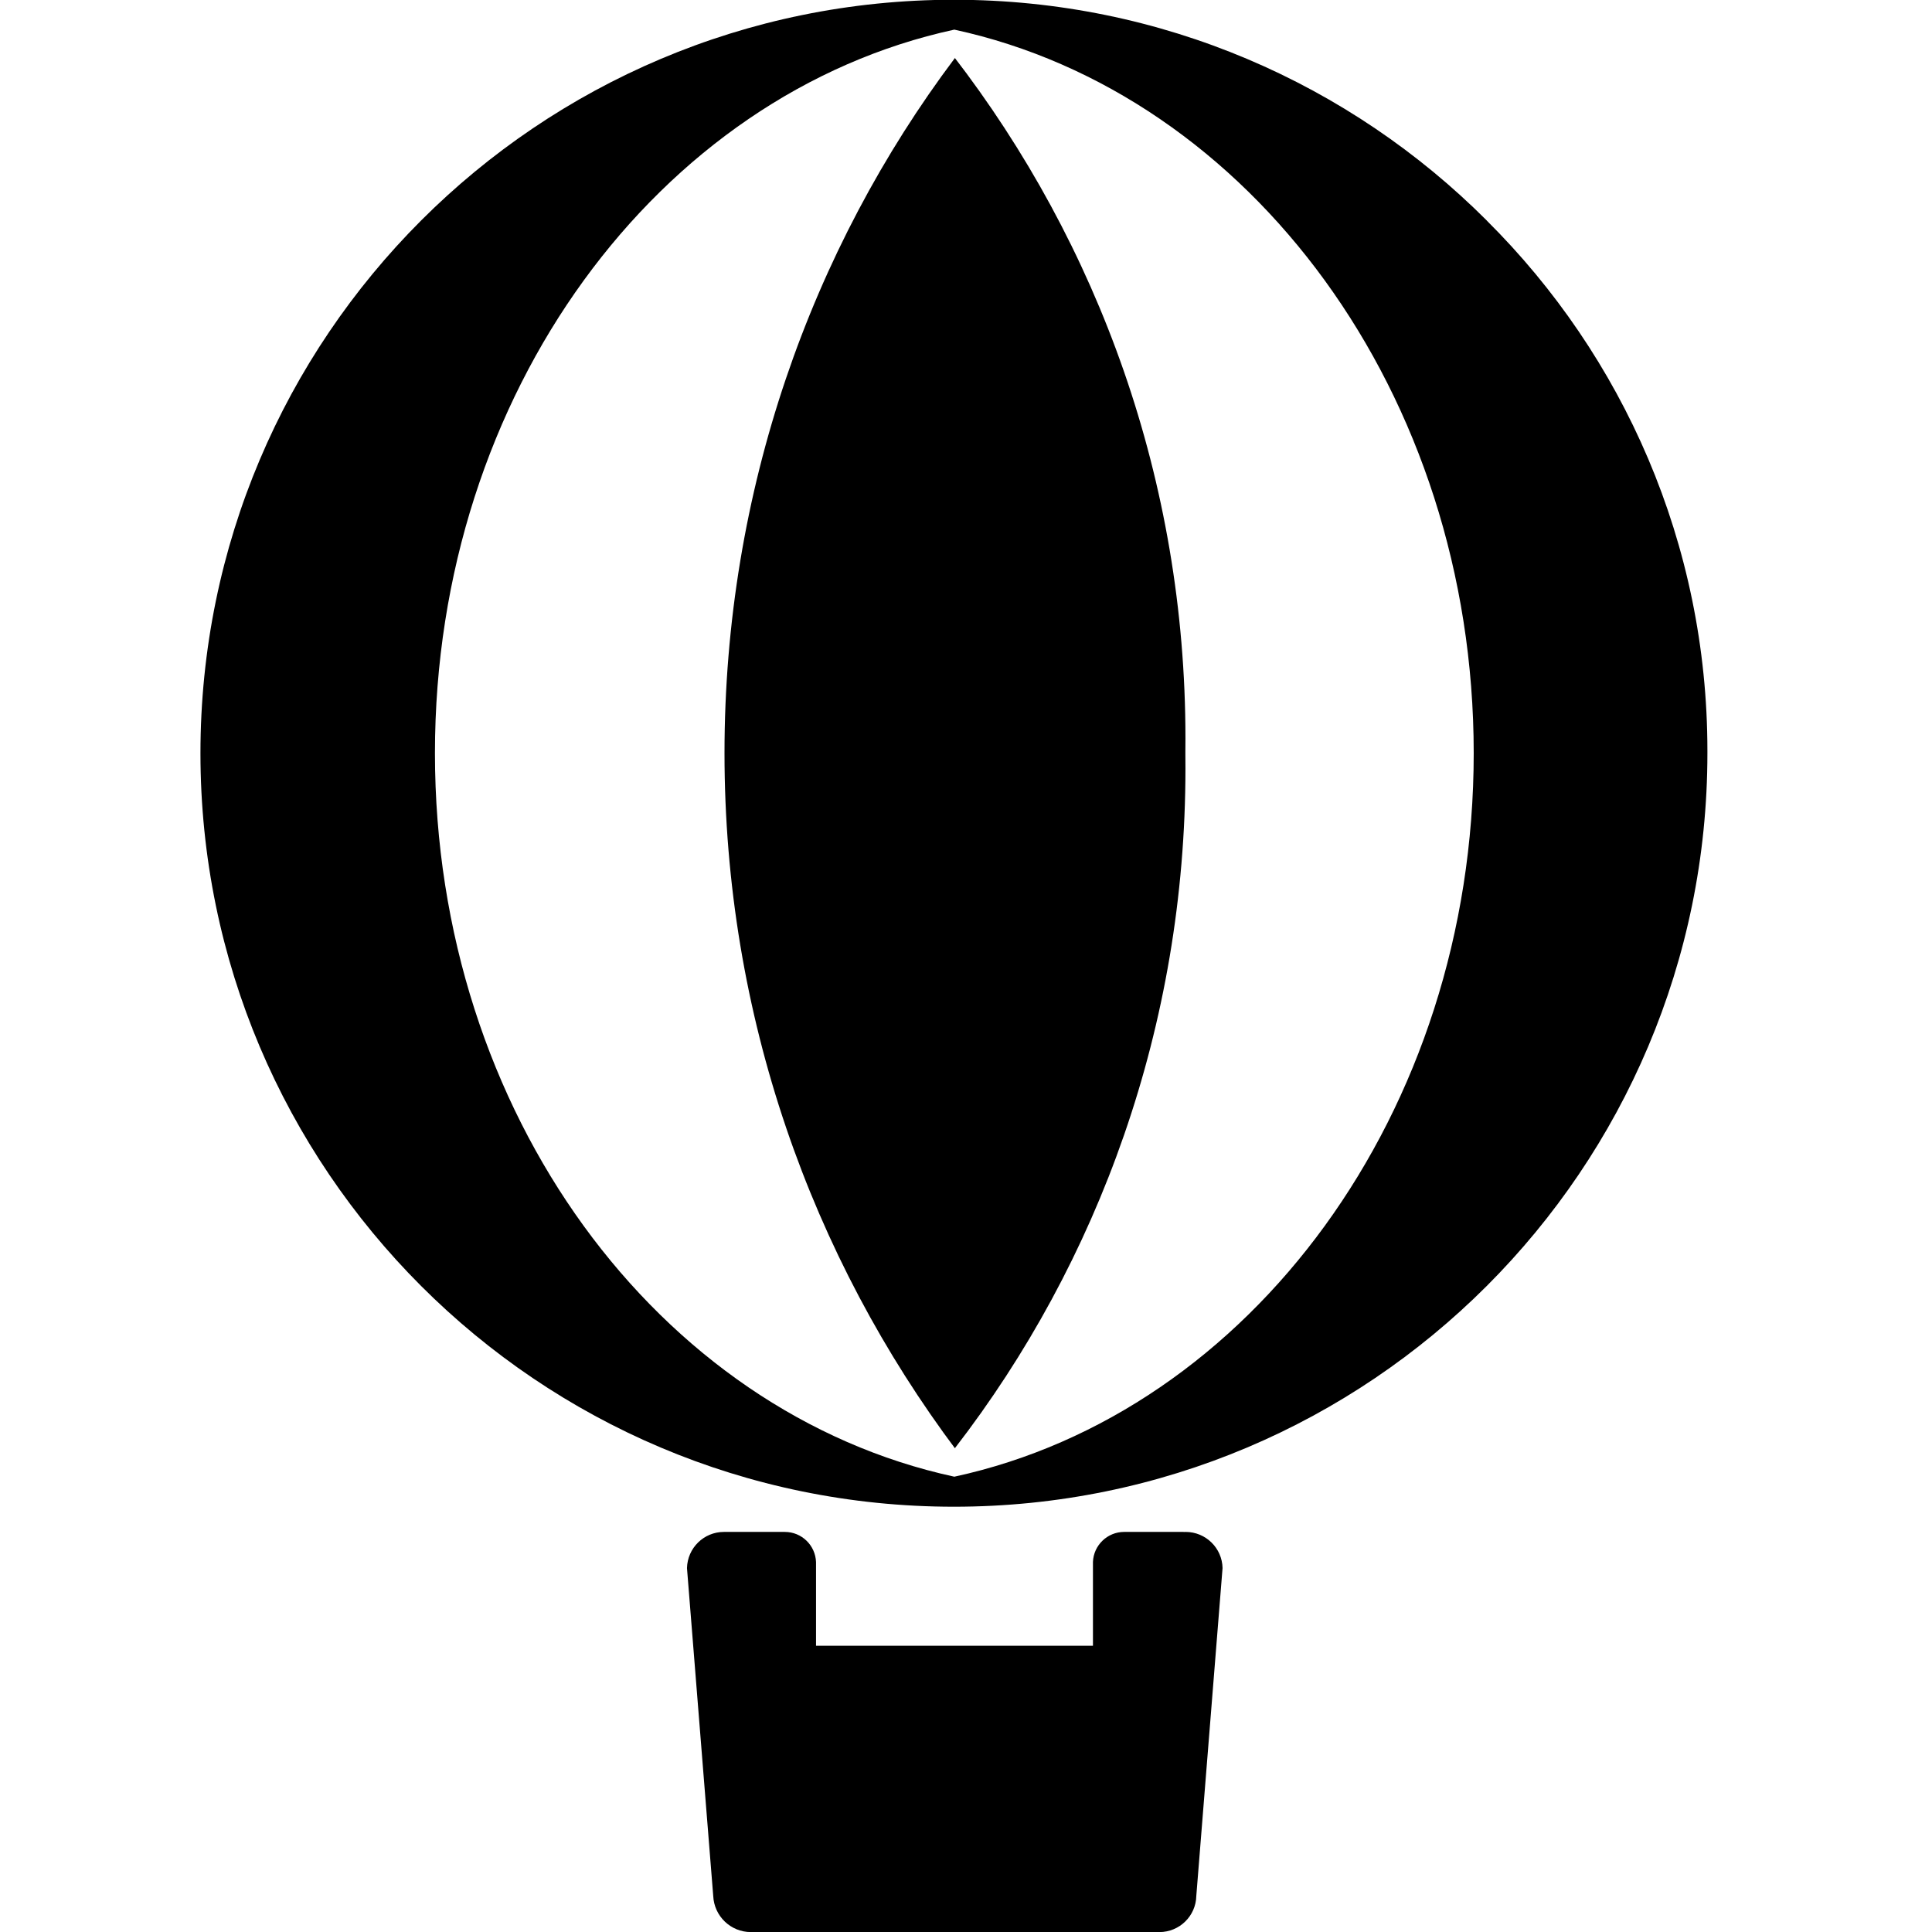 <?xml version="1.0" encoding="utf-8"?><!-- Скачано с сайта svg4.ru / Downloaded from svg4.ru -->
<svg fill="#000000" width="800px" height="800px" viewBox="-2.5 0 24 24" xmlns="http://www.w3.org/2000/svg"><path d="m15.97 2.74c-1.694-1.695-4.035-2.743-6.62-2.743-5.169 0-9.36 4.191-9.36 9.36s4.191 9.36 9.36 9.36 9.36-4.191 9.36-9.36v-.001c0-.009 0-.019 0-.029 0-2.574-1.048-4.904-2.74-6.586zm-13.067 6.616c0-4.474 2.781-8.193 6.452-8.988 3.671.795 6.452 4.521 6.452 8.988s-2.781 8.193-6.452 8.988c-3.675-.796-6.452-4.515-6.452-8.989z"/><path d="m12.225 9.355c.001-.055.001-.12.001-.185 0-3.193-1.077-6.135-2.888-8.481l.024.032c-1.787 2.378-2.862 5.381-2.862 8.634s1.075 6.256 2.889 8.672l-.027-.037c1.787-2.313 2.864-5.252 2.864-8.444 0-.067 0-.134-.001-.201z"/><path d="m12.204 19.03h-.727c-.004 0-.008 0-.012 0-.209 0-.38.166-.388.373v.001 1.04h-3.44v-1.04c-.008-.208-.178-.374-.388-.374-.004 0-.009 0-.013 0h.001-.727c-.005 0-.011 0-.017 0-.25 0-.453.2-.459.449v.001l.326 4.072c.011.25.216.449.468.449h.009 5.044.021c.25 0 .454-.2.459-.449v-.001l.326-4.072c-.005-.249-.209-.449-.459-.449-.008 0-.017 0-.025.001h.001z"/></svg>